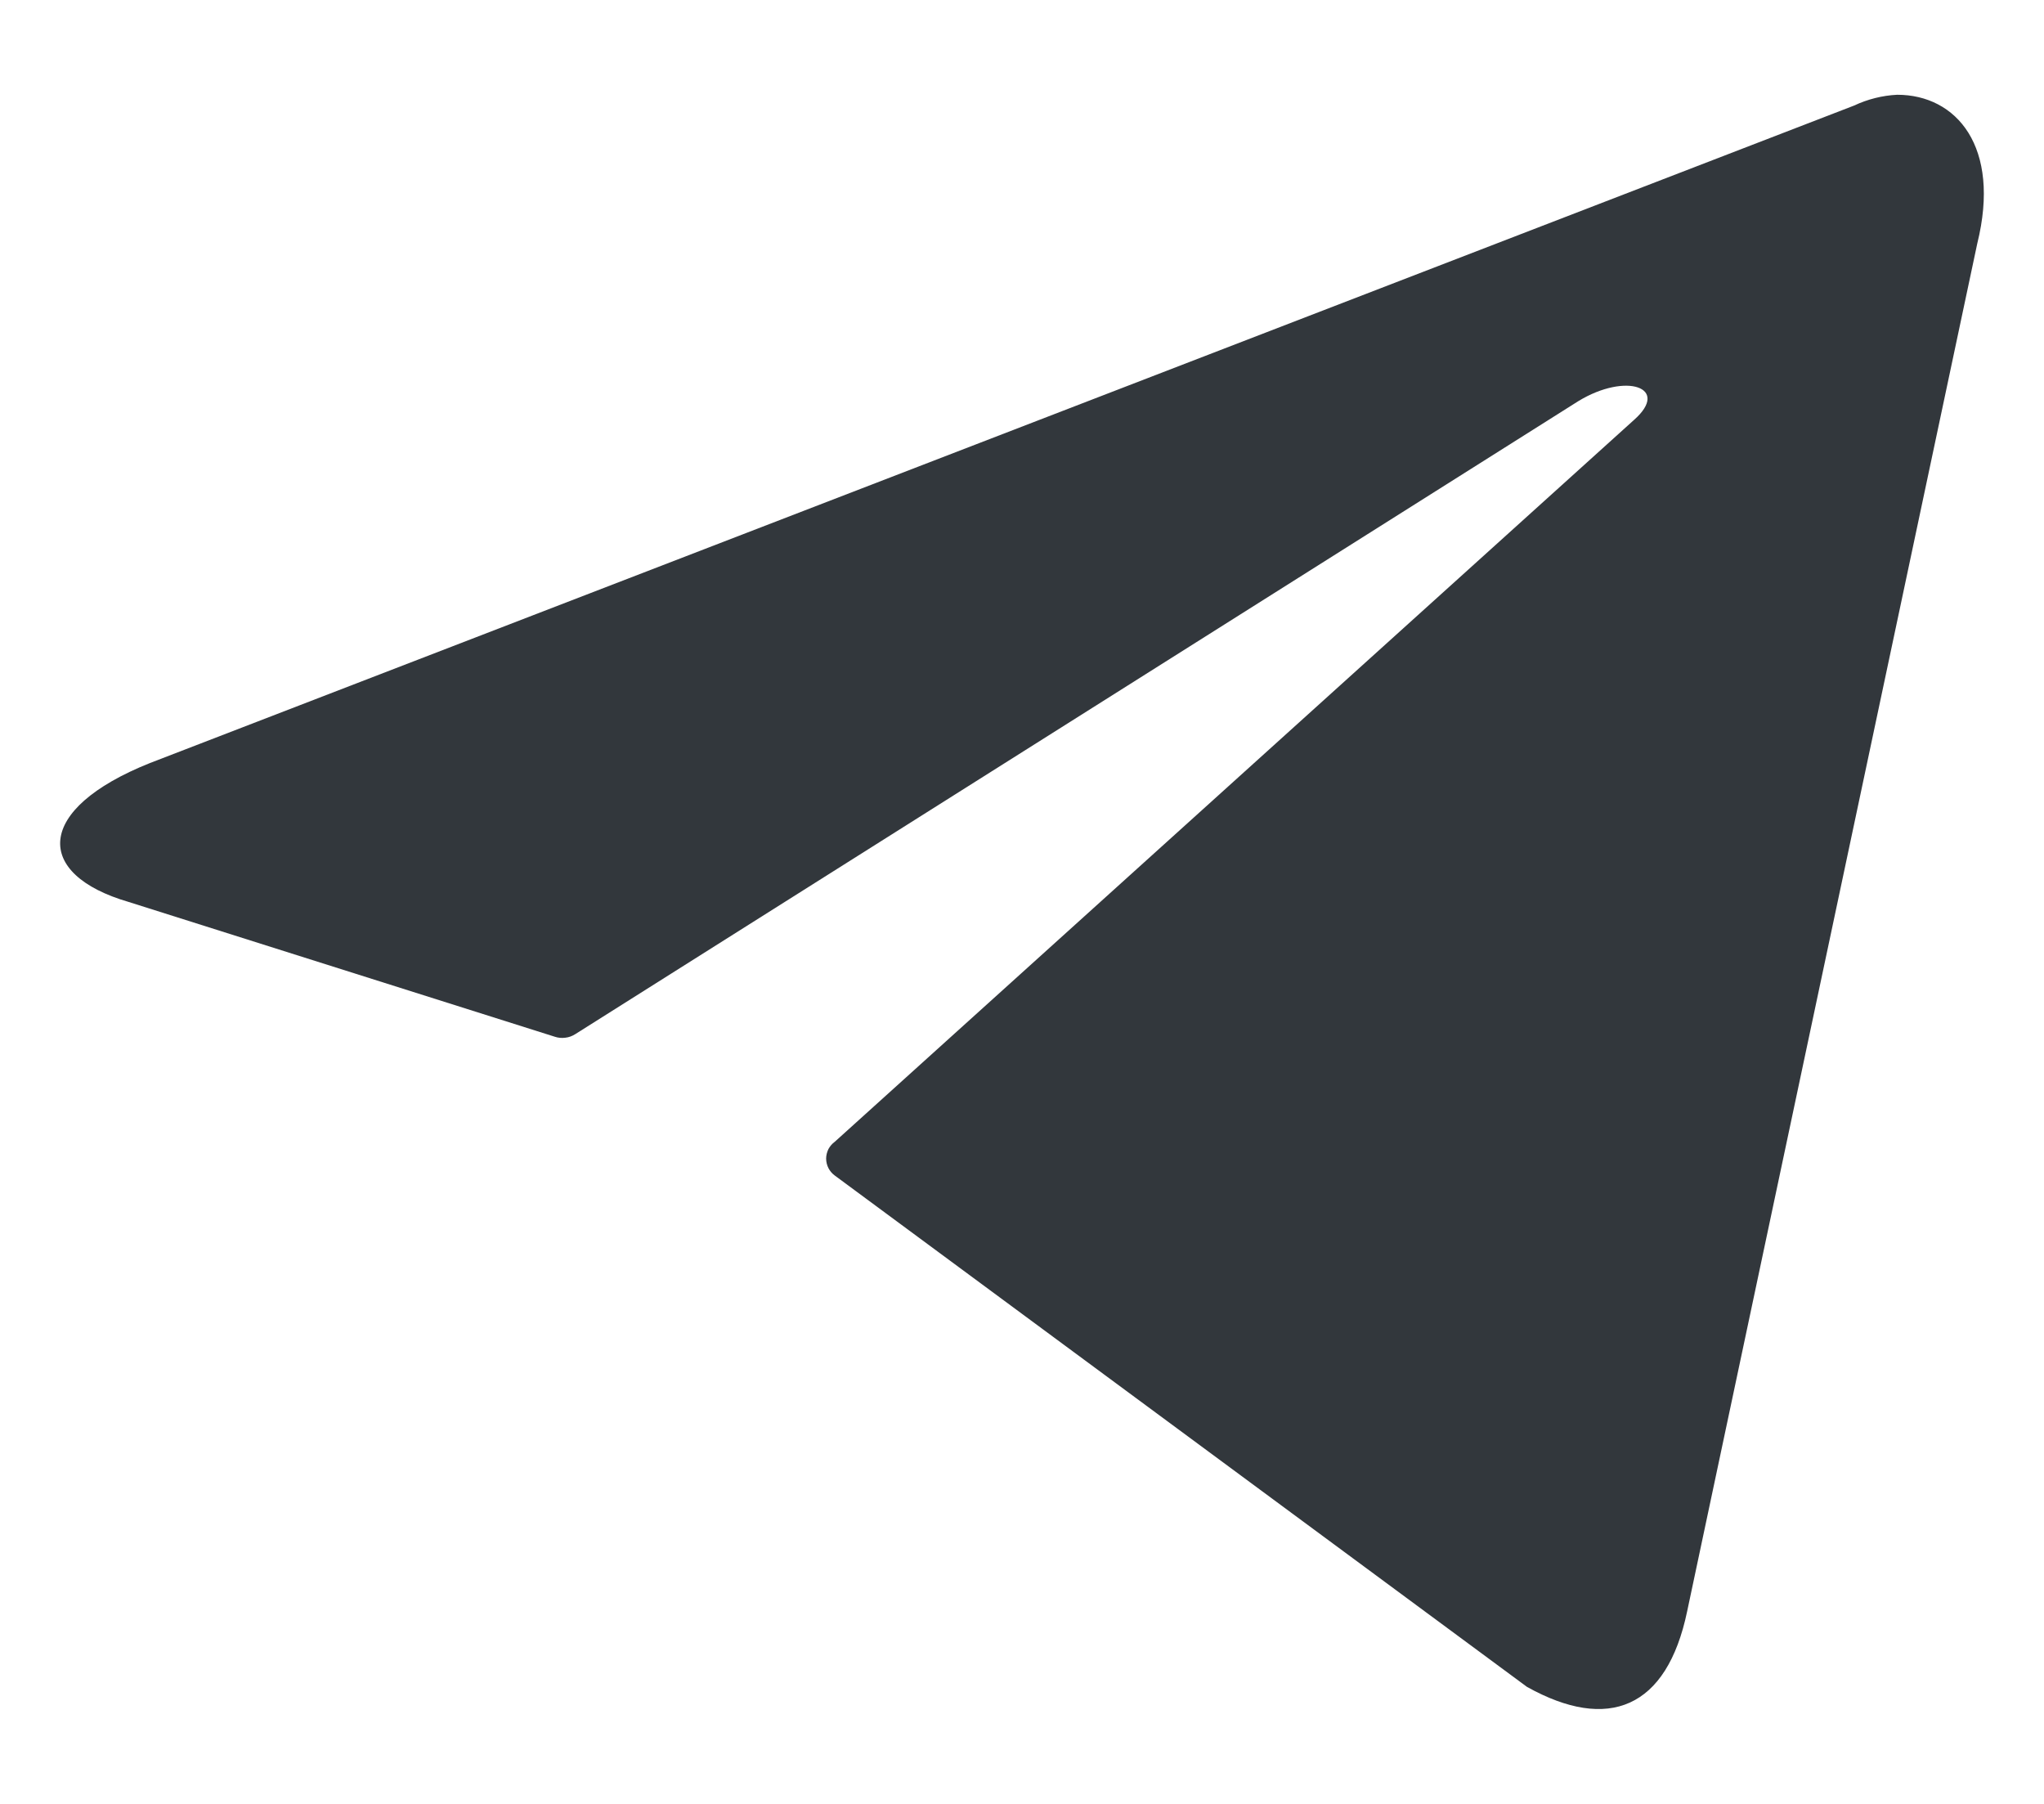 <svg width="17" height="15" viewBox="0 0 17 15" fill="none" xmlns="http://www.w3.org/2000/svg">
<path d="M15.779 0.788C16.272 0.788 16.644 1.22 16.445 2.025L14.032 13.399C13.863 14.208 13.375 14.403 12.7 14.027L6.943 9.775C6.921 9.759 6.903 9.738 6.89 9.713C6.878 9.689 6.871 9.662 6.871 9.634C6.871 9.607 6.878 9.58 6.89 9.555C6.903 9.531 6.921 9.51 6.943 9.494L13.591 3.491C13.894 3.223 13.526 3.093 13.128 3.335L4.785 8.599C4.76 8.615 4.731 8.626 4.701 8.629C4.671 8.633 4.641 8.63 4.612 8.62L1.07 7.5C0.283 7.271 0.283 6.73 1.247 6.345L15.42 0.878C15.533 0.825 15.655 0.794 15.779 0.788Z" fill="#32373C"/>
</svg>
